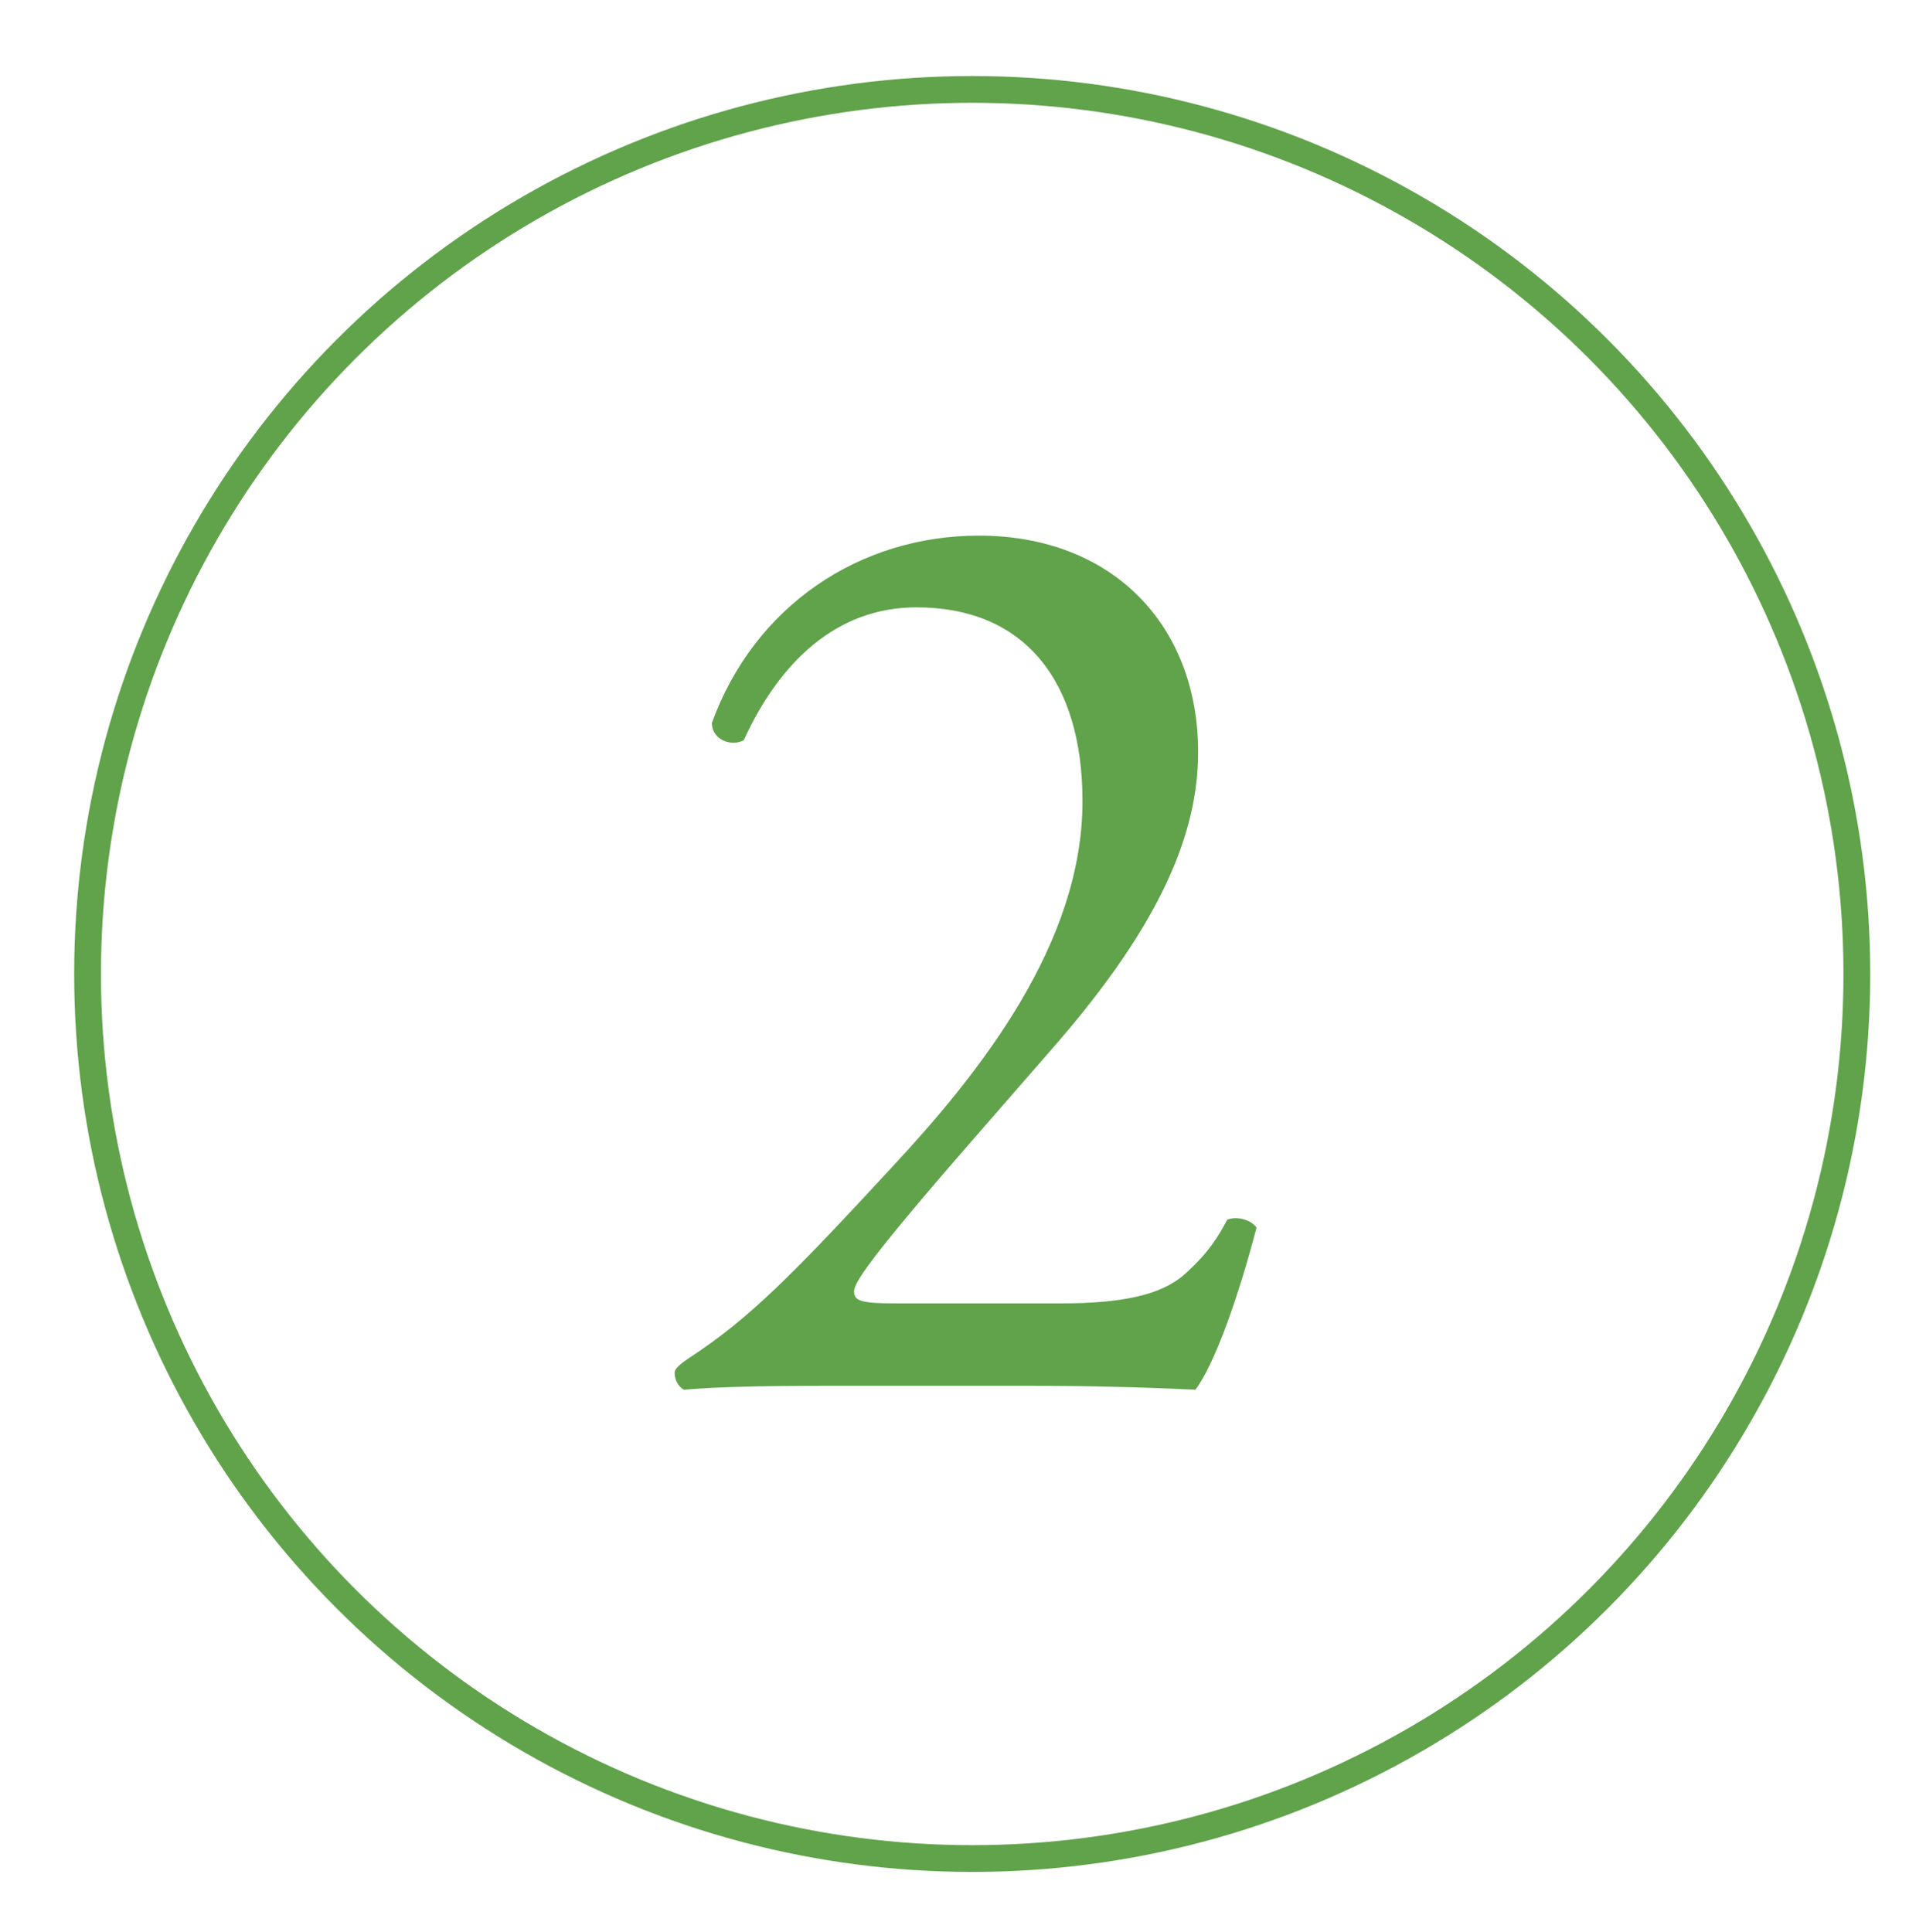 <?xml version="1.0" encoding="utf-8"?>
<!-- Generator: Adobe Illustrator 16.0.0, SVG Export Plug-In . SVG Version: 6.00 Build 0)  -->
<!DOCTYPE svg PUBLIC "-//W3C//DTD SVG 1.1//EN" "http://www.w3.org/Graphics/SVG/1.1/DTD/svg11.dtd">
<svg version="1.1" id="レイヤー_1" xmlns="http://www.w3.org/2000/svg" xmlns:xlink="http://www.w3.org/1999/xlink" x="0px"
	 y="0px" width="71.922px" height="72.161px" viewBox="0 0 71.922 72.161" enable-background="new 0 0 71.922 72.161"
	 xml:space="preserve">
<circle fill="none" stroke="#60A34B" stroke-miterlimit="10" cx="36.305" cy="36.374" r="33.035"/>
<g>
	<g>
		<path fill="#60A34B" d="M39.579,48.677c2.282,0,3.771-0.298,4.663-1.092c0.942-0.843,1.289-1.488,1.587-2.034
			c0.348-0.148,0.894,0,1.092,0.298c-0.646,2.48-1.538,5.06-2.282,6.052c-2.033-0.099-4.117-0.148-6.398-0.148h-7.193
			c-2.778,0-4.415,0.05-5.506,0.148c-0.1-0.049-0.348-0.248-0.348-0.645c0-0.148,0.248-0.348,0.546-0.546
			c2.282-1.488,3.919-3.175,7.59-7.143c3.274-3.522,7.093-8.334,7.093-13.643c0-4.514-2.182-7.242-6.2-7.242
			c-2.977,0-5.11,2.034-6.449,4.961c-0.446,0.248-1.19,0-1.19-0.646c1.587-4.365,5.506-6.994,9.971-6.994
			c4.961,0,8.186,3.323,8.186,8.086c0,3.075-1.439,6.448-5.309,10.913l-3.025,3.473c-4.068,4.663-4.514,5.457-4.514,5.754
			c0,0.348,0.248,0.447,1.538,0.447H39.579z"/>
	</g>
</g>
</svg>
